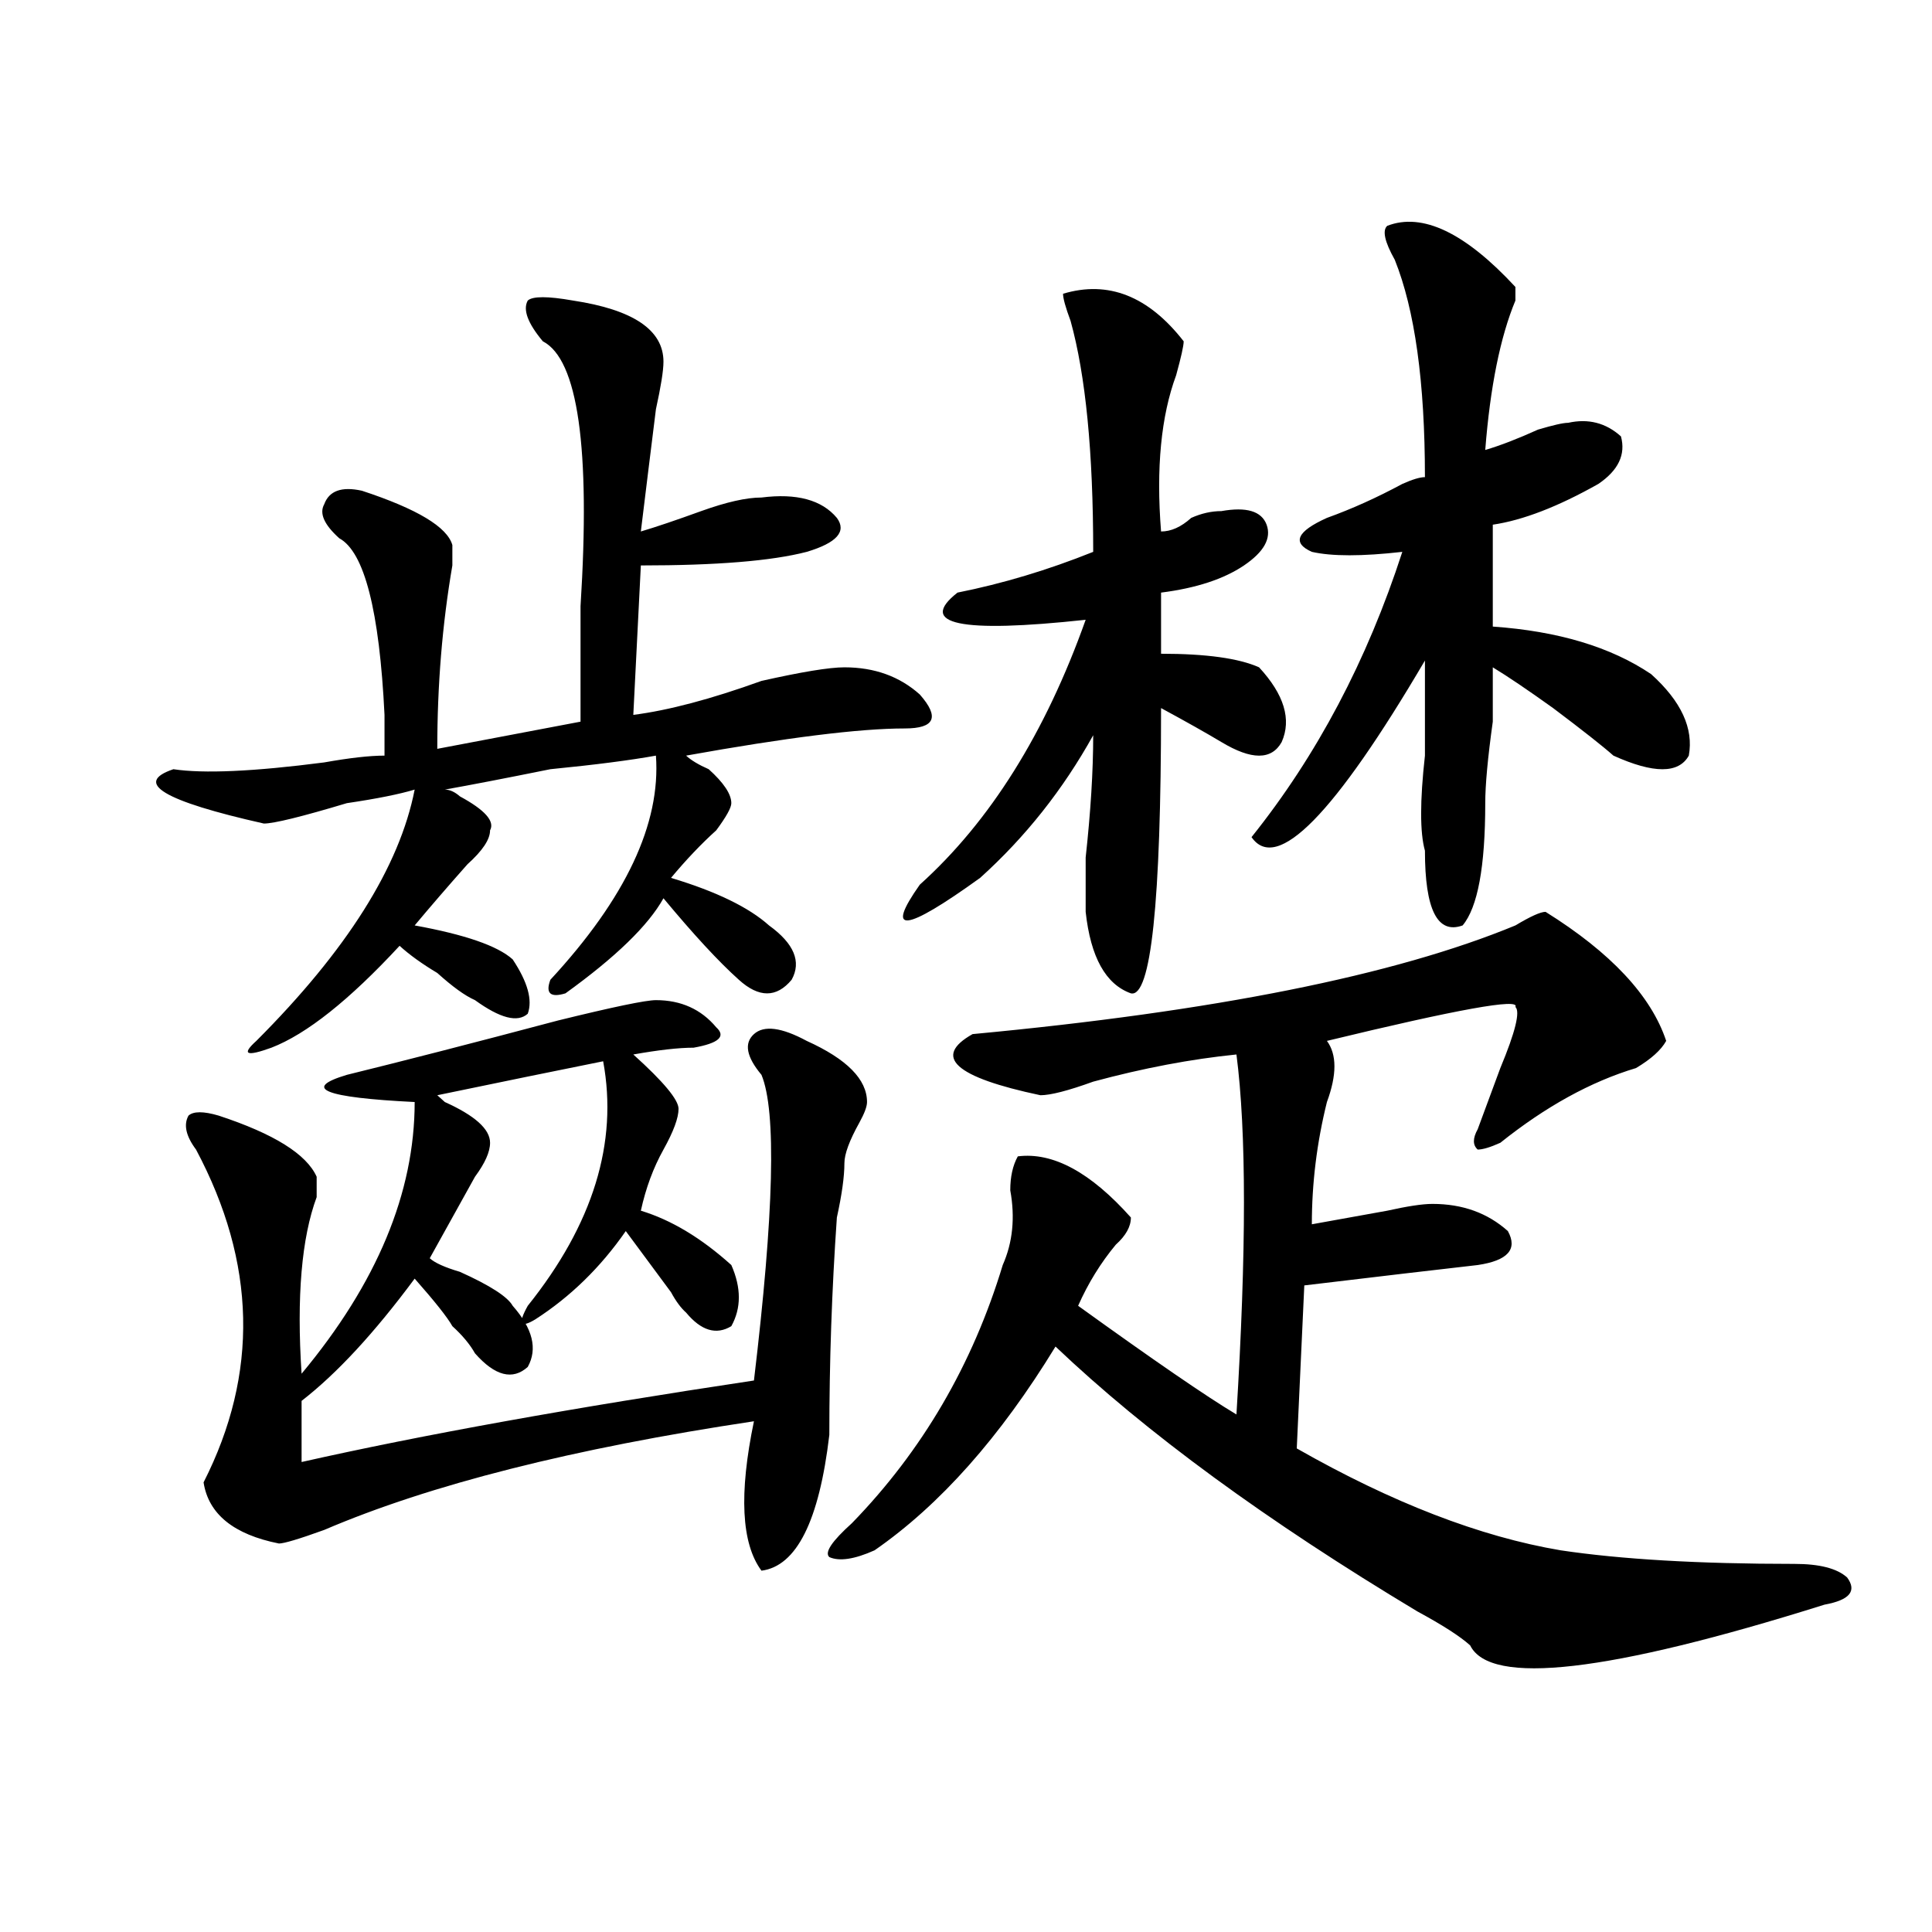 <?xml version="1.0" encoding="utf-8"?>
<!-- Generator: Adobe Illustrator 16.0.0, SVG Export Plug-In . SVG Version: 6.00 Build 0)  -->
<!DOCTYPE svg PUBLIC "-//W3C//DTD SVG 1.1//EN" "http://www.w3.org/Graphics/SVG/1.1/DTD/svg11.dtd">
<svg version="1.1" id="图层_1" xmlns="http://www.w3.org/2000/svg" xmlns:xlink="http://www.w3.org/1999/xlink" x="0px" y="0px"
	 width="1000px" height="1000px" viewBox="0 0 1000 1000" enable-background="new 0 0 1000 1000" xml:space="preserve">
<path d="M296.579,155.563c31.219,4.725,46.828,15.271,46.828,31.641c0,4.725-1.342,12.909-3.902,24.609
	c-2.622,21.094-5.244,42.188-7.805,63.281c7.805-2.307,18.17-5.822,31.219-10.547c12.988-4.669,23.414-7.031,31.219-7.031
	c18.17-2.307,31.219,1.209,39.023,10.547c5.183,7.031,0,12.909-15.609,17.578c-18.231,4.725-46.828,7.031-85.852,7.031
	l-3.902,77.344c18.17-2.307,40.304-8.185,66.34-17.578c20.792-4.669,35.121-7.031,42.926-7.031c15.609,0,28.597,4.725,39.023,14.063
	c10.365,11.756,7.805,17.578-7.805,17.578c-23.414,0-61.157,4.725-113.168,14.063c2.561,2.362,6.463,4.725,11.707,7.031
	c7.805,7.031,11.707,12.909,11.707,17.578c0,2.362-2.622,7.031-7.805,14.063c-7.805,7.031-15.609,15.271-23.414,24.609
	c23.414,7.031,40.304,15.271,50.73,24.609c12.988,9.394,16.89,18.787,11.707,28.125c-7.805,9.394-16.951,9.394-27.316,0
	c-10.427-9.338-23.414-23.4-39.023-42.188c-7.805,14.063-24.756,30.487-50.73,49.219c-7.805,2.362-10.427,0-7.805-7.031
	c39.023-42.188,57.194-80.859,54.633-116.016c-13.049,2.362-31.219,4.725-54.633,7.031c-23.414,4.725-41.645,8.24-54.633,10.547
	c2.561,0,5.183,1.209,7.805,3.516c12.988,7.031,18.17,12.909,15.609,17.578c0,4.725-3.902,10.547-11.707,17.578
	c-10.427,11.756-19.512,22.303-27.316,31.641c25.975,4.725,42.926,10.547,50.73,17.578c7.805,11.756,10.365,21.094,7.805,28.125
	c-5.244,4.725-14.329,2.362-27.316-7.031c-5.244-2.307-11.707-7.031-19.512-14.063c-7.805-4.669-14.329-9.338-19.512-14.063
	c-26.036,28.125-48.17,45.703-66.34,52.734c-13.049,4.725-15.609,3.516-7.805-3.516c46.828-46.856,74.145-90.197,81.949-130.078
	c-7.805,2.362-19.512,4.725-35.121,7.031c-23.414,7.031-37.743,10.547-42.926,10.547c-52.072-11.7-67.681-21.094-46.828-28.125
	c15.609,2.362,41.584,1.209,78.047-3.516c12.988-2.307,23.414-3.516,31.219-3.516c0-4.669,0-11.7,0-21.094
	c-2.622-53.888-10.427-84.375-23.414-91.406c-7.805-7.031-10.427-12.854-7.805-17.578c2.561-7.031,9.085-9.338,19.512-7.031
	c28.597,9.394,44.206,18.787,46.828,28.125v10.547c-5.244,30.487-7.805,62.128-7.805,94.922l74.145-14.063
	c0-14.063,0-33.947,0-59.766c5.183-82.013-1.342-127.716-19.512-137.109c-7.805-9.338-10.427-16.369-7.805-21.094
	C275.725,153.256,283.53,153.256,296.579,155.563z M417.551,538.766c20.792,9.394,31.219,19.94,31.219,31.641
	c0,2.362-1.342,5.878-3.902,10.547c-5.244,9.394-7.805,16.425-7.805,21.094c0,7.031-1.342,16.425-3.902,28.125
	c-2.622,37.519-3.902,75.037-3.902,112.5c-5.244,44.55-16.951,67.95-35.121,70.313c-10.427-14.063-11.707-39.825-3.902-77.344
	c-93.656,14.063-167.801,32.85-222.434,56.25c-13.049,4.725-20.853,7.031-23.414,7.031c-23.414-4.669-36.463-15.216-39.023-31.641
	c28.597-56.25,27.316-113.653-3.902-172.266c-5.244-7.031-6.524-12.854-3.902-17.578c2.561-2.307,7.805-2.307,15.609,0
	c28.597,9.394,45.487,19.94,50.73,31.641c0,2.362,0,5.878,0,10.547c-7.805,21.094-10.427,51.581-7.805,91.406
	c39.023-46.856,58.535-93.713,58.535-140.625c-46.828-2.307-58.535-7.031-35.121-14.063c28.597-7.031,64.998-16.369,109.266-28.125
	c28.597-7.031,45.487-10.547,50.73-10.547c12.988,0,23.414,4.725,31.219,14.063c5.183,4.725,1.281,8.24-11.707,10.547
	c-7.805,0-18.231,1.209-31.219,3.516c15.609,14.063,23.414,23.456,23.414,28.125c0,4.725-2.622,11.756-7.805,21.094
	c-5.244,9.394-9.146,19.94-11.707,31.641c15.609,4.725,31.219,14.063,46.828,28.125c5.183,11.756,5.183,22.303,0,31.641
	c-7.805,4.725-15.609,2.362-23.414-7.031c-2.622-2.307-5.244-5.822-7.805-10.547c-10.427-14.063-18.231-24.609-23.414-31.641
	c-13.049,18.787-28.658,34.003-46.828,45.703c-7.805,4.725-9.146,2.362-3.902-7.031c33.78-42.188,46.828-84.375,39.023-126.563
	c-23.414,4.725-52.072,10.547-85.852,17.578l3.902,3.516c15.609,7.031,23.414,14.063,23.414,21.094
	c0,4.725-2.622,10.547-7.805,17.578c-7.805,14.063-15.609,28.125-23.414,42.188c2.561,2.362,7.805,4.725,15.609,7.031
	c15.609,7.031,24.695,12.909,27.316,17.578c10.365,11.756,12.988,22.303,7.805,31.641c-7.805,7.031-16.951,4.725-27.316-7.031
	c-2.622-4.669-6.524-9.338-11.707-14.063c-2.622-4.669-9.146-12.854-19.512-24.609c-20.853,28.125-40.365,49.219-58.535,63.281
	v31.641c62.438-14.063,140.484-28.125,234.141-42.188c10.365-86.682,11.707-139.416,3.902-158.203
	c-7.805-9.338-9.146-16.369-3.902-21.094C395.418,530.581,404.503,531.734,417.551,538.766z M799.981,471.969
	c33.78,21.094,54.633,43.396,62.438,66.797c-2.622,4.725-7.805,9.394-15.609,14.063c-23.414,7.031-46.828,19.94-70.242,38.672
	c-5.244,2.362-9.146,3.516-11.707,3.516c-2.622-2.307-2.622-5.822,0-10.547c2.561-7.031,6.463-17.578,11.707-31.641
	c7.805-18.731,10.365-29.278,7.805-31.641c2.561-4.669-29.938,1.209-97.559,17.578c5.183,7.031,5.183,17.578,0,31.641
	c-5.244,21.094-7.805,42.188-7.805,63.281c12.988-2.307,25.975-4.669,39.023-7.031c10.365-2.307,18.17-3.516,23.414-3.516
	c15.609,0,28.597,4.725,39.023,14.063c5.183,9.394,0,15.271-15.609,17.578c-20.853,2.362-50.73,5.878-89.754,10.547l-3.902,84.375
	c49.389,28.125,94.937,45.703,136.582,52.734c31.219,4.669,71.523,7.031,120.973,7.031c12.988,0,22.073,2.307,27.316,7.031
	c5.183,7.031,1.281,11.7-11.707,14.063c-111.887,35.156-173.045,42.188-183.41,21.094c-5.244-4.725-14.329-10.547-27.316-17.578
	c-78.047-46.856-140.484-92.56-187.313-137.109c-28.658,46.912-59.877,82.068-93.656,105.469
	c-10.427,4.669-18.231,5.822-23.414,3.516c-2.622-2.362,1.281-8.185,11.707-17.578c36.402-37.463,62.438-82.013,78.047-133.594
	c5.183-11.7,6.463-24.609,3.902-38.672c0-7.031,1.281-12.854,3.902-17.578c18.17-2.307,37.682,8.24,58.535,31.641
	c0,4.725-2.622,9.394-7.805,14.063c-7.805,9.394-14.329,19.94-19.512,31.641c39.023,28.125,66.34,46.912,81.949,56.25
	c5.183-84.375,5.183-146.447,0-186.328c-23.414,2.362-48.17,7.031-74.145,14.063c-13.049,4.725-22.134,7.031-27.316,7.031
	c-44.267-9.338-55.974-19.885-35.121-31.641c124.875-11.7,218.531-30.432,280.969-56.25
	C792.176,474.331,797.359,471.969,799.981,471.969z M550.231,152.047c23.414-7.031,44.206,1.209,62.438,24.609
	c0,2.362-1.342,8.24-3.902,17.578c-7.805,21.094-10.427,48.065-7.805,80.859c5.183,0,10.365-2.307,15.609-7.031
	c5.183-2.307,10.365-3.516,15.609-3.516c12.988-2.307,20.792,0,23.414,7.031c2.561,7.031-1.342,14.063-11.707,21.094
	c-10.427,7.031-24.756,11.756-42.926,14.063v31.641c23.414,0,40.304,2.362,50.73,7.031c12.988,14.063,16.89,26.972,11.707,38.672
	c-5.244,9.394-15.609,9.394-31.219,0c-7.805-4.669-18.231-10.547-31.219-17.578c0,100.8-5.244,150.019-15.609,147.656
	c-13.049-4.669-20.853-18.731-23.414-42.188c0-7.031,0-16.369,0-28.125c2.561-23.4,3.902-44.494,3.902-63.281
	c-15.609,28.125-35.121,52.734-58.535,73.828c-39.023,28.125-49.45,29.334-31.219,3.516c36.402-32.794,64.998-78.497,85.852-137.109
	c-65.059,7.031-87.193,2.362-66.34-14.063c23.414-4.669,46.828-11.7,70.242-21.094c0-51.525-3.902-91.406-11.707-119.531
	C551.511,159.078,550.231,154.409,550.231,152.047z M718.032,116.891c18.17-7.031,40.304,3.516,66.34,31.641
	c0,2.362,0,4.725,0,7.031c-7.805,18.787-13.049,44.55-15.609,77.344c7.805-2.307,16.89-5.822,27.316-10.547
	c7.805-2.307,12.988-3.516,15.609-3.516c10.365-2.307,19.512,0,27.316,7.031c2.561,9.394-1.342,17.578-11.707,24.609
	c-20.853,11.756-39.023,18.787-54.633,21.094v52.734c33.78,2.362,61.096,10.547,81.949,24.609
	c15.609,14.063,22.073,28.125,19.512,42.188c-5.244,9.394-18.231,9.394-39.023,0c-5.244-4.669-15.609-12.854-31.219-24.609
	c-13.049-9.338-23.414-16.369-31.219-21.094c0,4.725,0,14.063,0,28.125c-2.622,18.787-3.902,32.85-3.902,42.188
	c0,32.85-3.902,53.943-11.707,63.281c-13.049,4.725-19.512-8.185-19.512-38.672c-2.622-9.338-2.622-25.763,0-49.219
	c0-21.094,0-37.463,0-49.219c-46.828,79.706-76.766,110.193-89.754,91.406c33.78-42.188,59.816-91.406,78.047-147.656
	c-20.853,2.362-36.463,2.362-46.828,0c-10.427-4.669-7.805-10.547,7.805-17.578c12.988-4.669,25.975-10.547,39.023-17.578
	c5.183-2.307,9.085-3.516,11.707-3.516c0-49.219-5.244-86.682-15.609-112.5C716.69,125.131,715.41,119.253,718.032,116.891z"/>
</svg>
